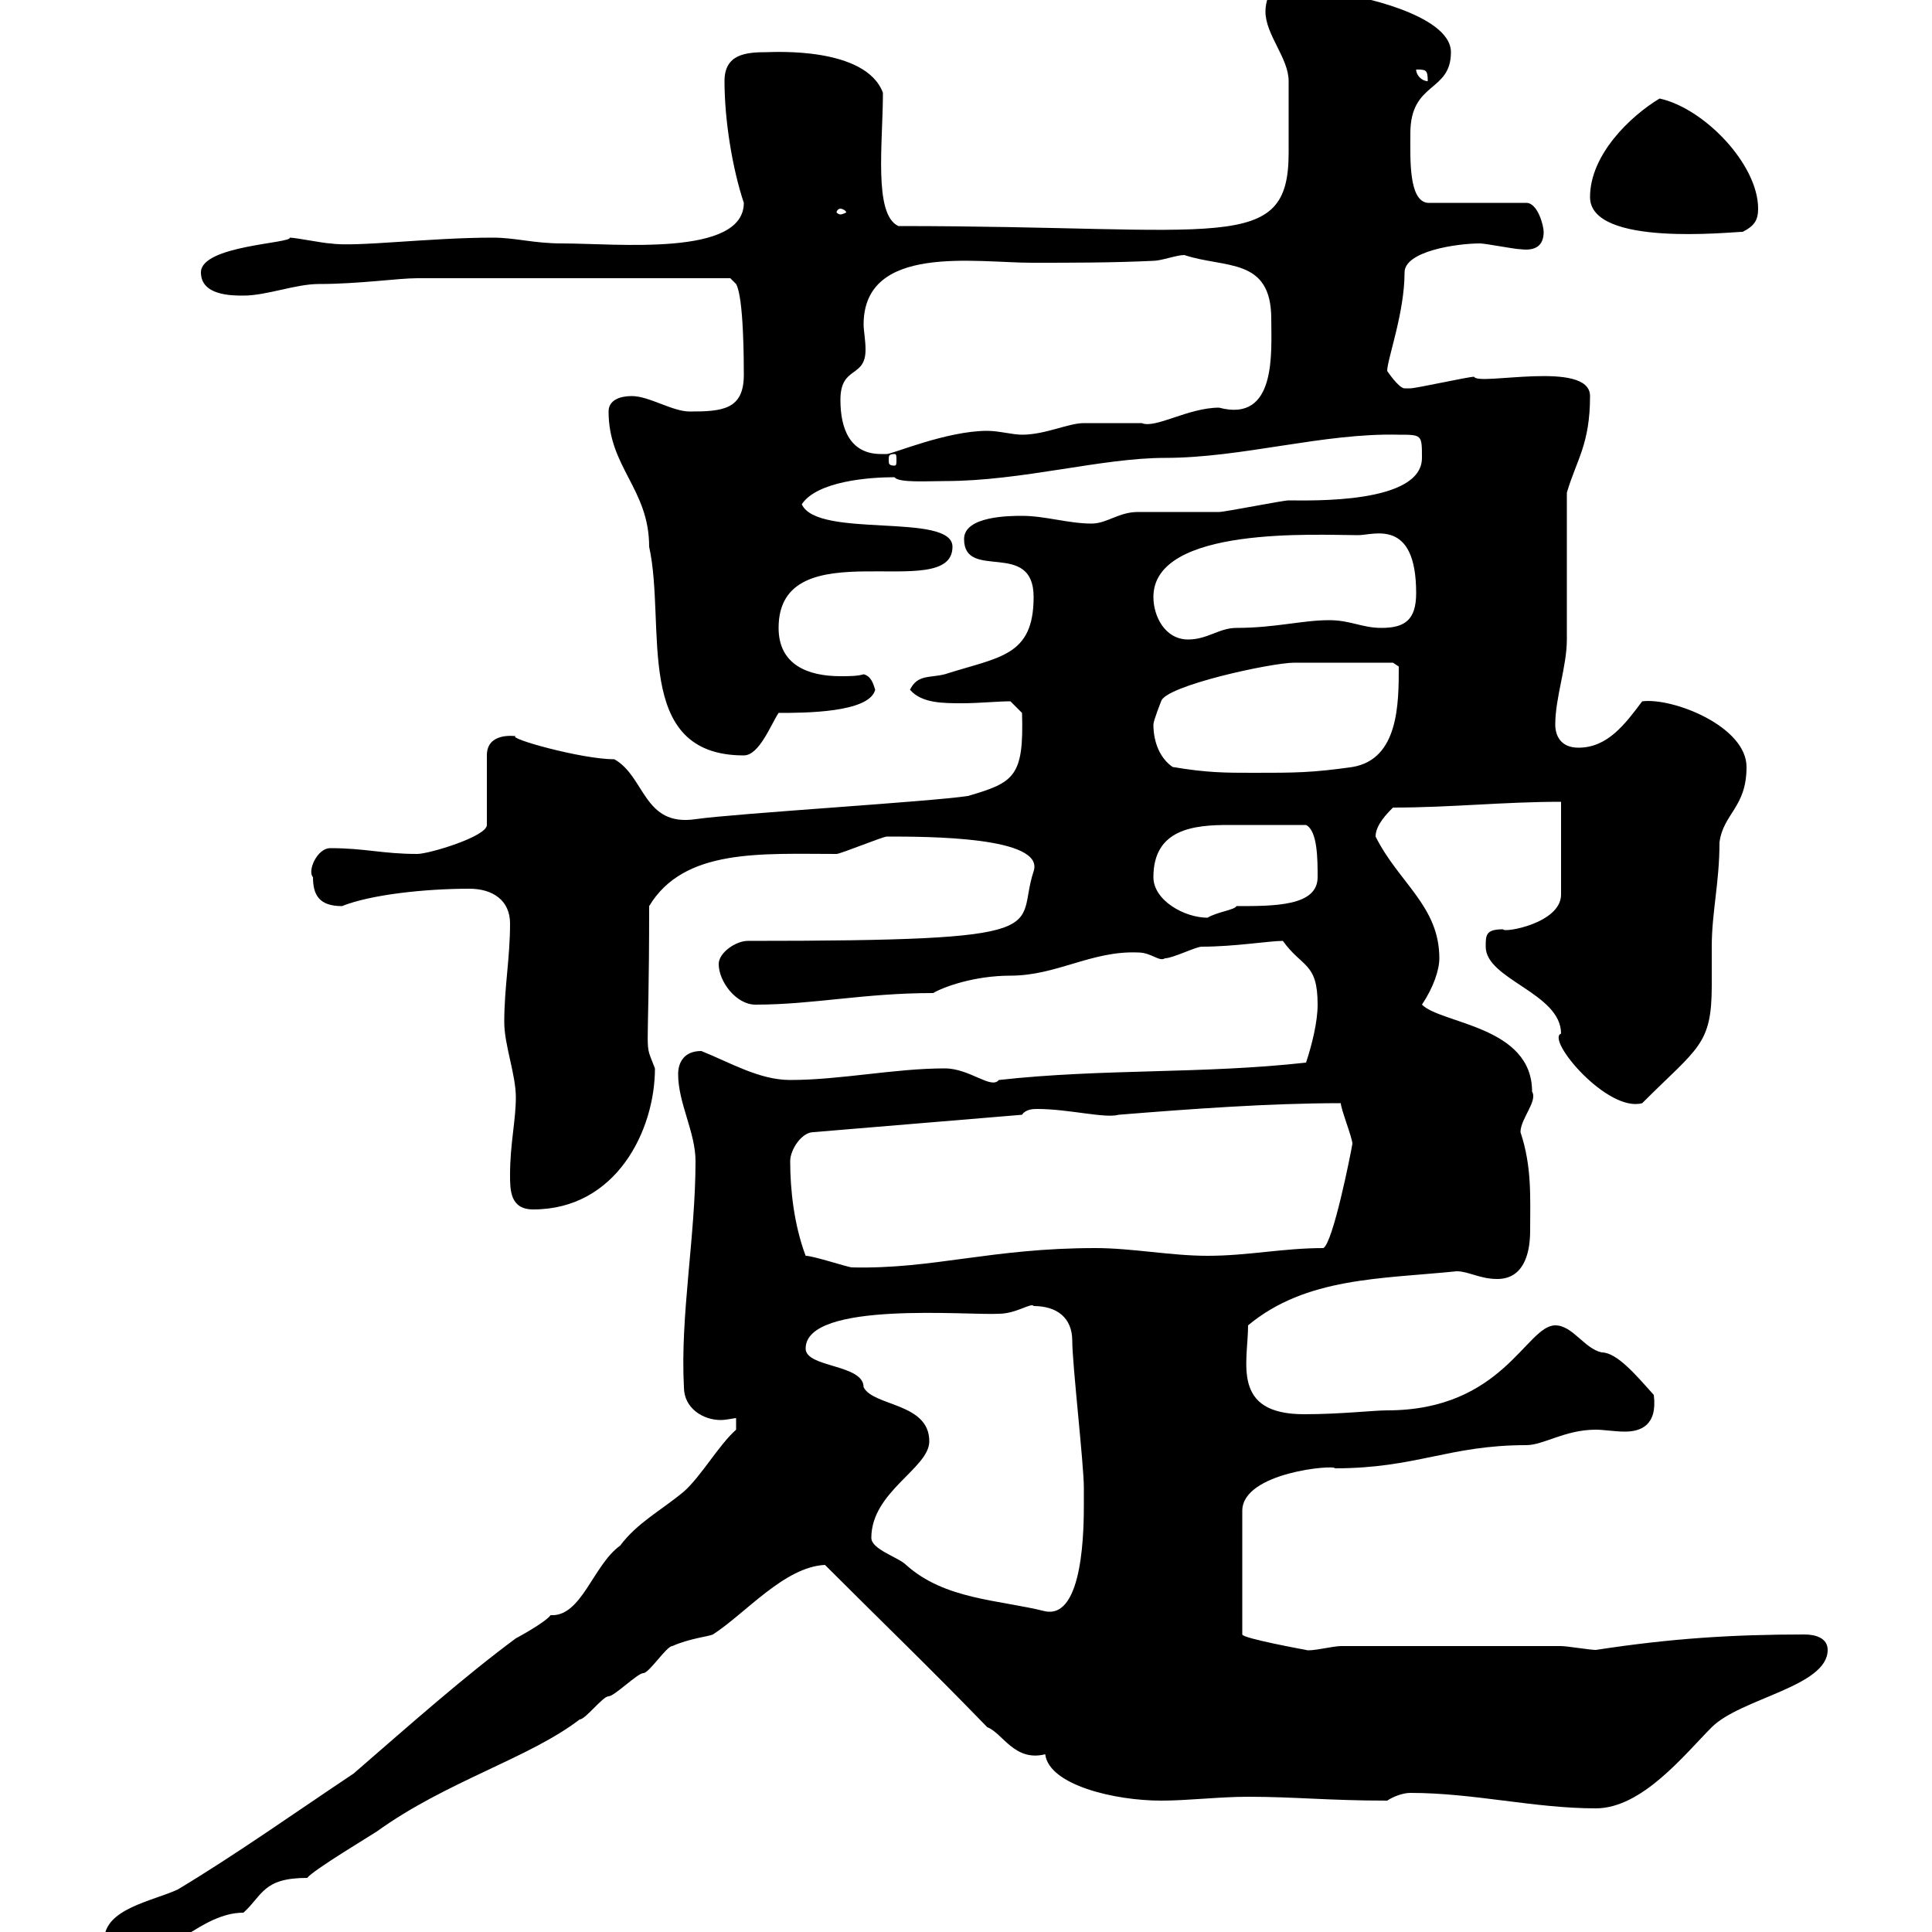 <svg xmlns="http://www.w3.org/2000/svg" xmlns:xlink="http://www.w3.org/1999/xlink" width="300" height="300"><path d="M16.20 301.20C16.20 303 18.60 304.20 20.40 304.20C26.10 304.20 31.20 297 37.80 297C40.80 294.30 40.80 291.60 47.70 291.60C48.60 290.40 57.60 285 58.50 284.40C69.30 276.60 82.20 273 90 267C90.90 267 93.60 263.40 94.50 263.40C95.40 263.40 99 259.80 99.90 259.80C100.80 259.80 103.50 255.60 104.40 255.60C107.10 254.40 110.10 254.10 110.70 253.80C115.80 250.50 121.80 243.30 128.10 243C137.70 252.60 144 258.60 153.30 268.20C155.70 269.10 157.50 273.60 162.30 272.40C162.90 277.20 173.10 279.60 180.30 279.60C184.50 279.60 189.30 279 193.80 279C201 279 206.40 279.60 215.40 279.60C216.30 279 217.80 278.40 219 278.40C228.90 278.40 238.20 280.80 247.80 280.80C255 280.80 261.60 272.40 265.80 268.20C270.30 263.70 283.80 261.90 283.80 256.20C283.80 254.40 282 253.80 280.20 253.80C269.10 253.80 259.50 254.40 247.80 256.20C246.90 256.20 243.30 255.60 242.40 255.60L208.20 255.60C207 255.60 203.40 256.50 202.80 256.20C202.80 256.20 192.90 254.40 192.90 253.80L192.90 234.60C192.90 228.60 207.30 227.40 207.30 228C219.90 228 225 224.40 237 224.40C239.70 224.40 243 222 247.80 222C249 222 250.80 222.30 252.30 222.30C254.70 222.30 257.40 221.40 256.80 216.60C254.10 213.60 251.10 210 248.70 210C246 209.40 244.20 205.80 241.50 205.80C237 205.80 233.40 219 215.40 219C213.30 219 208.20 219.60 202.50 219.60C191.10 219.60 193.80 211.50 193.80 205.80C202.80 198.30 214.50 198.60 226.20 197.40C228 197.40 229.80 198.60 232.50 198.60C236.40 198.60 237.60 195 237.60 191.10C237.60 186 237.90 181.20 236.10 175.80C236.10 173.70 238.80 171 237.90 169.50C237.90 159.30 223.80 159 220.80 156C222.60 153.30 223.50 150.60 223.50 148.80C223.50 140.70 217.20 137.10 213.60 129.90C213.60 128.10 215.40 126.30 216.30 125.40C225.30 125.40 233.40 124.50 242.40 124.50L242.40 138.90C242.40 143.40 233.40 144.90 233.40 144.30C230.70 144.30 230.70 145.20 230.70 147C230.70 152.10 242.40 154.20 242.40 160.50C240 161.40 249.60 172.80 255 171.30C263.70 162.60 265.80 162.30 265.80 153C265.80 150.60 265.80 148.80 265.80 147C265.80 141.60 267 137.10 267 130.80C267.60 126.30 271.20 125.40 271.20 119.10C271.20 112.80 259.80 108.30 255 108.90C252.30 112.50 249.60 116.10 245.10 116.10C242.40 116.10 241.50 114.30 241.50 112.50C241.50 108.30 243.30 103.50 243.30 99.30C243.30 95.70 243.30 80.10 243.30 76.50C244.80 71.40 246.90 69 246.90 61.50C246.90 55.80 229.50 60 228.90 58.50C228 58.50 219.90 60.30 219 60.30C219 60.30 219 60.30 218.10 60.30C217.20 60.30 215.40 57.60 215.40 57.60C215.40 55.80 218.10 48.60 218.10 42.30C218.10 39 226.20 37.80 229.80 37.80C230.70 37.80 235.20 38.70 236.10 38.70C238.50 39 239.70 38.10 239.70 36C239.70 35.10 238.80 31.50 237 31.50L221.70 31.50C218.70 31.20 219 24.60 219 20.70C219 12.60 225.30 14.40 225.30 8.10C225.30 2.10 209.70-0.90 208.20-0.90C207.30-0.90 203.70-3.60 202.80-3.60C198.60-4.20 196.50-1.20 196.50 1.80C196.50 5.40 200.10 9 200.10 12.60C200.10 14.40 200.10 19.80 200.10 23.70C200.10 39.60 189.90 35.10 139.50 35.10C135.60 33.30 137.10 22.20 137.10 14.40C134.40 7.20 120 8.10 119.10 8.10C115.80 8.10 112.50 8.40 112.50 12.60C112.50 18.60 113.70 26.10 115.50 31.50C115.50 39.90 95.70 37.80 87.30 37.80C82.80 37.80 80.10 36.90 76.50 36.90C66.60 36.90 55.20 38.40 51.30 37.80C50.40 37.80 45.90 36.90 45 36.90C45.30 37.80 31.20 38.10 31.20 42.30C31.20 45.90 36 45.90 37.80 45.90C41.40 45.90 45.90 44.10 49.50 44.10C55.80 44.10 61.80 43.20 64.80 43.20L113.40 43.20L114.30 44.10C115.50 46.20 115.50 56.40 115.50 58.20C115.50 63.60 112.20 63.90 107.10 63.90C104.40 63.90 100.80 61.50 98.10 61.50C96.30 61.50 94.50 62.10 94.50 63.90C94.50 72.60 100.80 75.90 100.80 84.90C103.50 97.20 98.10 117.30 115.50 117.30C117.90 117.30 119.70 112.50 120.90 110.70C124.80 110.70 135 110.70 135.90 107.10C135.60 106.20 135.30 105 134.10 104.70C133.20 105 131.70 105 130.50 105C125.40 105 120.90 103.20 120.90 97.50C120.90 81.90 147.90 93.90 147.90 84.90C147.90 79.50 126.90 83.70 124.50 78.30C126.90 74.70 135 74.10 138.90 74.10C139.50 75 144 74.70 146.70 74.70C158.70 74.70 171 71.10 180.90 71.10C192.90 71.10 205.50 67.20 217.20 67.50C220.80 67.50 220.80 67.50 220.80 71.10C220.80 78.30 203.40 77.70 200.10 77.70C199.20 77.70 190.20 79.50 189.30 79.50C188.40 79.50 177.30 79.50 176.70 79.50C173.70 79.50 171.90 81.30 169.50 81.30C165.90 81.30 162.30 80.10 158.70 80.10C156.90 80.10 149.70 80.10 149.70 83.70C149.70 90.30 160.50 83.70 160.50 92.70C160.50 102 155.10 102 146.70 104.70C144.30 105.30 142.50 104.70 141.30 107.10C143.10 109.20 146.40 109.20 149.40 109.20C152.10 109.20 154.80 108.90 156.90 108.90L158.70 110.70C159 120.60 157.50 121.50 150.30 123.60C144.30 124.50 114.30 126.30 108 127.20C99.90 128.40 100.20 120.60 95.40 117.90C90.30 117.90 78.60 114.60 80.10 114.30C79.80 114.30 75.60 113.70 75.60 117.30L75.60 128.10C75.60 129.90 66.60 132.60 64.80 132.60C59.40 132.60 56.70 131.70 51.30 131.70C49.20 131.70 47.70 135.30 48.60 136.20C48.60 138.90 49.50 140.70 53.10 140.70C57.60 138.90 66 138 72.90 138C76.50 138 79.20 139.80 79.20 143.40C79.20 148.80 78.30 153.30 78.30 158.70C78.30 162.30 80.10 166.80 80.10 170.40C80.10 174 79.20 177.60 79.20 182.40C79.20 184.80 79.20 187.80 82.80 187.80C95.70 187.80 101.70 175.50 101.70 165.90C99.90 161.10 100.80 166.20 100.80 140.70C106.20 131.70 118.20 132.60 129.90 132.60C130.50 132.60 137.10 129.90 137.70 129.90C144 129.90 162.30 129.90 160.50 135.30C157.50 144.30 165.60 146.10 116.10 146.10C114.30 146.10 111.60 147.90 111.60 149.70C111.60 152.40 114.30 156 117.30 156C126.30 156 134.10 154.20 144.90 154.20C146.40 153.30 151.20 151.50 156.90 151.50C164.10 151.50 169.50 147.60 176.70 147.90C178.80 147.90 180 149.40 180.90 148.80C182.10 148.80 185.70 147 186.60 147C191.70 147 197.10 146.10 199.20 146.10C202.20 150.30 204.60 149.40 204.60 156C204.60 158.70 203.70 162.30 202.80 165C186.60 166.80 171.30 165.90 155.10 167.70C153.90 169.20 150.60 165.90 146.70 165.90C138.90 165.90 130.50 167.70 122.70 167.70C117.90 167.70 113.40 165 108.90 163.20C106.20 163.20 105.30 165 105.30 166.80C105.30 171.30 108 175.80 108 180.30C108 192 105.60 204.30 106.20 215.40C106.20 218.70 109.20 220.50 111.90 220.50C112.80 220.50 114 220.20 114.30 220.20L114.30 222C111.60 224.40 108.90 229.20 106.20 231.60C102.60 234.60 99 236.40 96.30 240C92.10 243 90.30 251.10 85.50 250.80C84.60 252 80.10 254.40 80.10 254.40C72 260.40 63.90 267.60 54.90 275.40C45.90 281.40 36.60 288 27.60 293.40C23.70 295.20 16.20 296.40 16.20 301.20ZM135.30 238.80C135.30 231.60 144.30 228 144.30 223.80C144.30 217.80 135.60 218.40 134.10 215.40C134.10 211.80 125.10 212.40 125.10 209.40C125.10 201.90 150.60 204.30 155.10 204C157.80 204 160.20 202.20 160.50 202.80C164.10 202.80 166.50 204.60 166.50 208.20C166.50 211.80 168.30 227.40 168.30 231C168.30 231 168.30 232.80 168.30 233.40C168.30 237 168.30 251.40 162.30 250.20C155.10 248.40 146.70 248.40 140.70 243C139.50 241.80 135.30 240.60 135.30 238.80ZM125.10 195C123.30 190.20 122.70 184.80 122.70 180.30C122.70 178.50 124.50 175.80 126.30 175.80L158.70 173.10C159.30 172.20 160.50 172.20 161.10 172.20C165.90 172.20 171.60 173.70 173.70 173.10C184.80 172.20 197.10 171.30 208.20 171.30C208.20 172.20 210 176.70 210 177.60C209.70 179.40 207 192.90 205.50 193.80C199.20 193.80 193.80 195 187.50 195C181.80 195 175.80 193.80 170.10 193.80C153.90 193.80 144.90 197.10 132.30 196.80C131.70 196.80 126.30 195 125.10 195ZM179.10 136.20C179.10 128.70 185.40 128.10 190.80 128.10C195 128.10 198.60 128.10 202.80 128.10C204.60 129 204.60 133.50 204.60 136.20C204.60 140.70 198 140.70 192 140.70C191.70 141.30 189 141.60 187.50 142.50C183.90 142.50 179.10 139.80 179.10 136.20ZM182.10 119.10C180.30 117.90 179.10 115.50 179.10 112.50C179.10 111.90 180.30 108.90 180.30 108.90C180.90 106.50 197.40 102.90 201 102.90C207.90 102.90 215.10 102.90 216.30 102.90L217.20 103.50C217.20 109.20 217.20 117.90 210 119.10C203.70 120 201 120 194.70 120C190.20 120 187.50 120 182.10 119.10ZM179.10 92.70C179.10 81.60 204.60 83.10 210.90 83.10C213.30 83.10 219.90 80.40 219.90 92.10C219.90 96.30 218.10 97.50 214.50 97.50C211.50 97.50 209.70 96.30 206.40 96.30C202.20 96.30 198 97.50 192 97.50C189.30 97.50 187.50 99.30 184.50 99.30C180.90 99.30 179.10 95.70 179.10 92.70ZM138.90 70.50C139.20 70.50 139.20 70.80 139.20 71.40C139.20 72 139.20 72.30 138.90 72.30C138 72.30 138 72 138 71.40C138 70.80 138 70.50 138.90 70.50ZM130.50 62.10C130.50 56.70 134.40 58.80 134.40 54.30C134.40 52.80 134.10 51.30 134.10 50.40C134.10 37.80 151.50 40.80 160.20 40.80C166.50 40.80 172.80 40.80 179.10 40.50C180.30 40.50 182.70 39.60 183.90 39.60C190.20 41.70 197.40 39.90 197.40 49.50C197.40 54.60 198.30 65.70 189.30 63.30C184.50 63.30 179.40 66.60 177.30 65.70C176.70 65.70 169.50 65.70 168.30 65.70C165.90 65.70 162.30 67.50 158.70 67.50C157.20 67.50 155.10 66.90 153.30 66.90C147 66.90 138.60 70.50 137.70 70.50C137.40 70.50 137.10 70.50 136.80 70.50C132 70.50 130.50 66.60 130.50 62.10ZM246.90 30.60C246.90 38.40 268.80 36 270.60 36C272.40 35.10 273 34.20 273 32.40C273 25.50 264.60 16.80 257.70 15.30C253.20 18 246.90 24 246.90 30.60ZM130.50 32.40C130.80 32.40 131.40 32.70 131.40 33C131.40 33 130.80 33.30 130.50 33.30C130.20 33.30 129.90 33 129.90 33C129.90 32.70 130.20 32.40 130.50 32.40ZM219.90 10.80C221.40 10.80 221.70 10.80 221.70 12.60C220.80 12.60 219.90 11.70 219.90 10.80Z"/></svg>